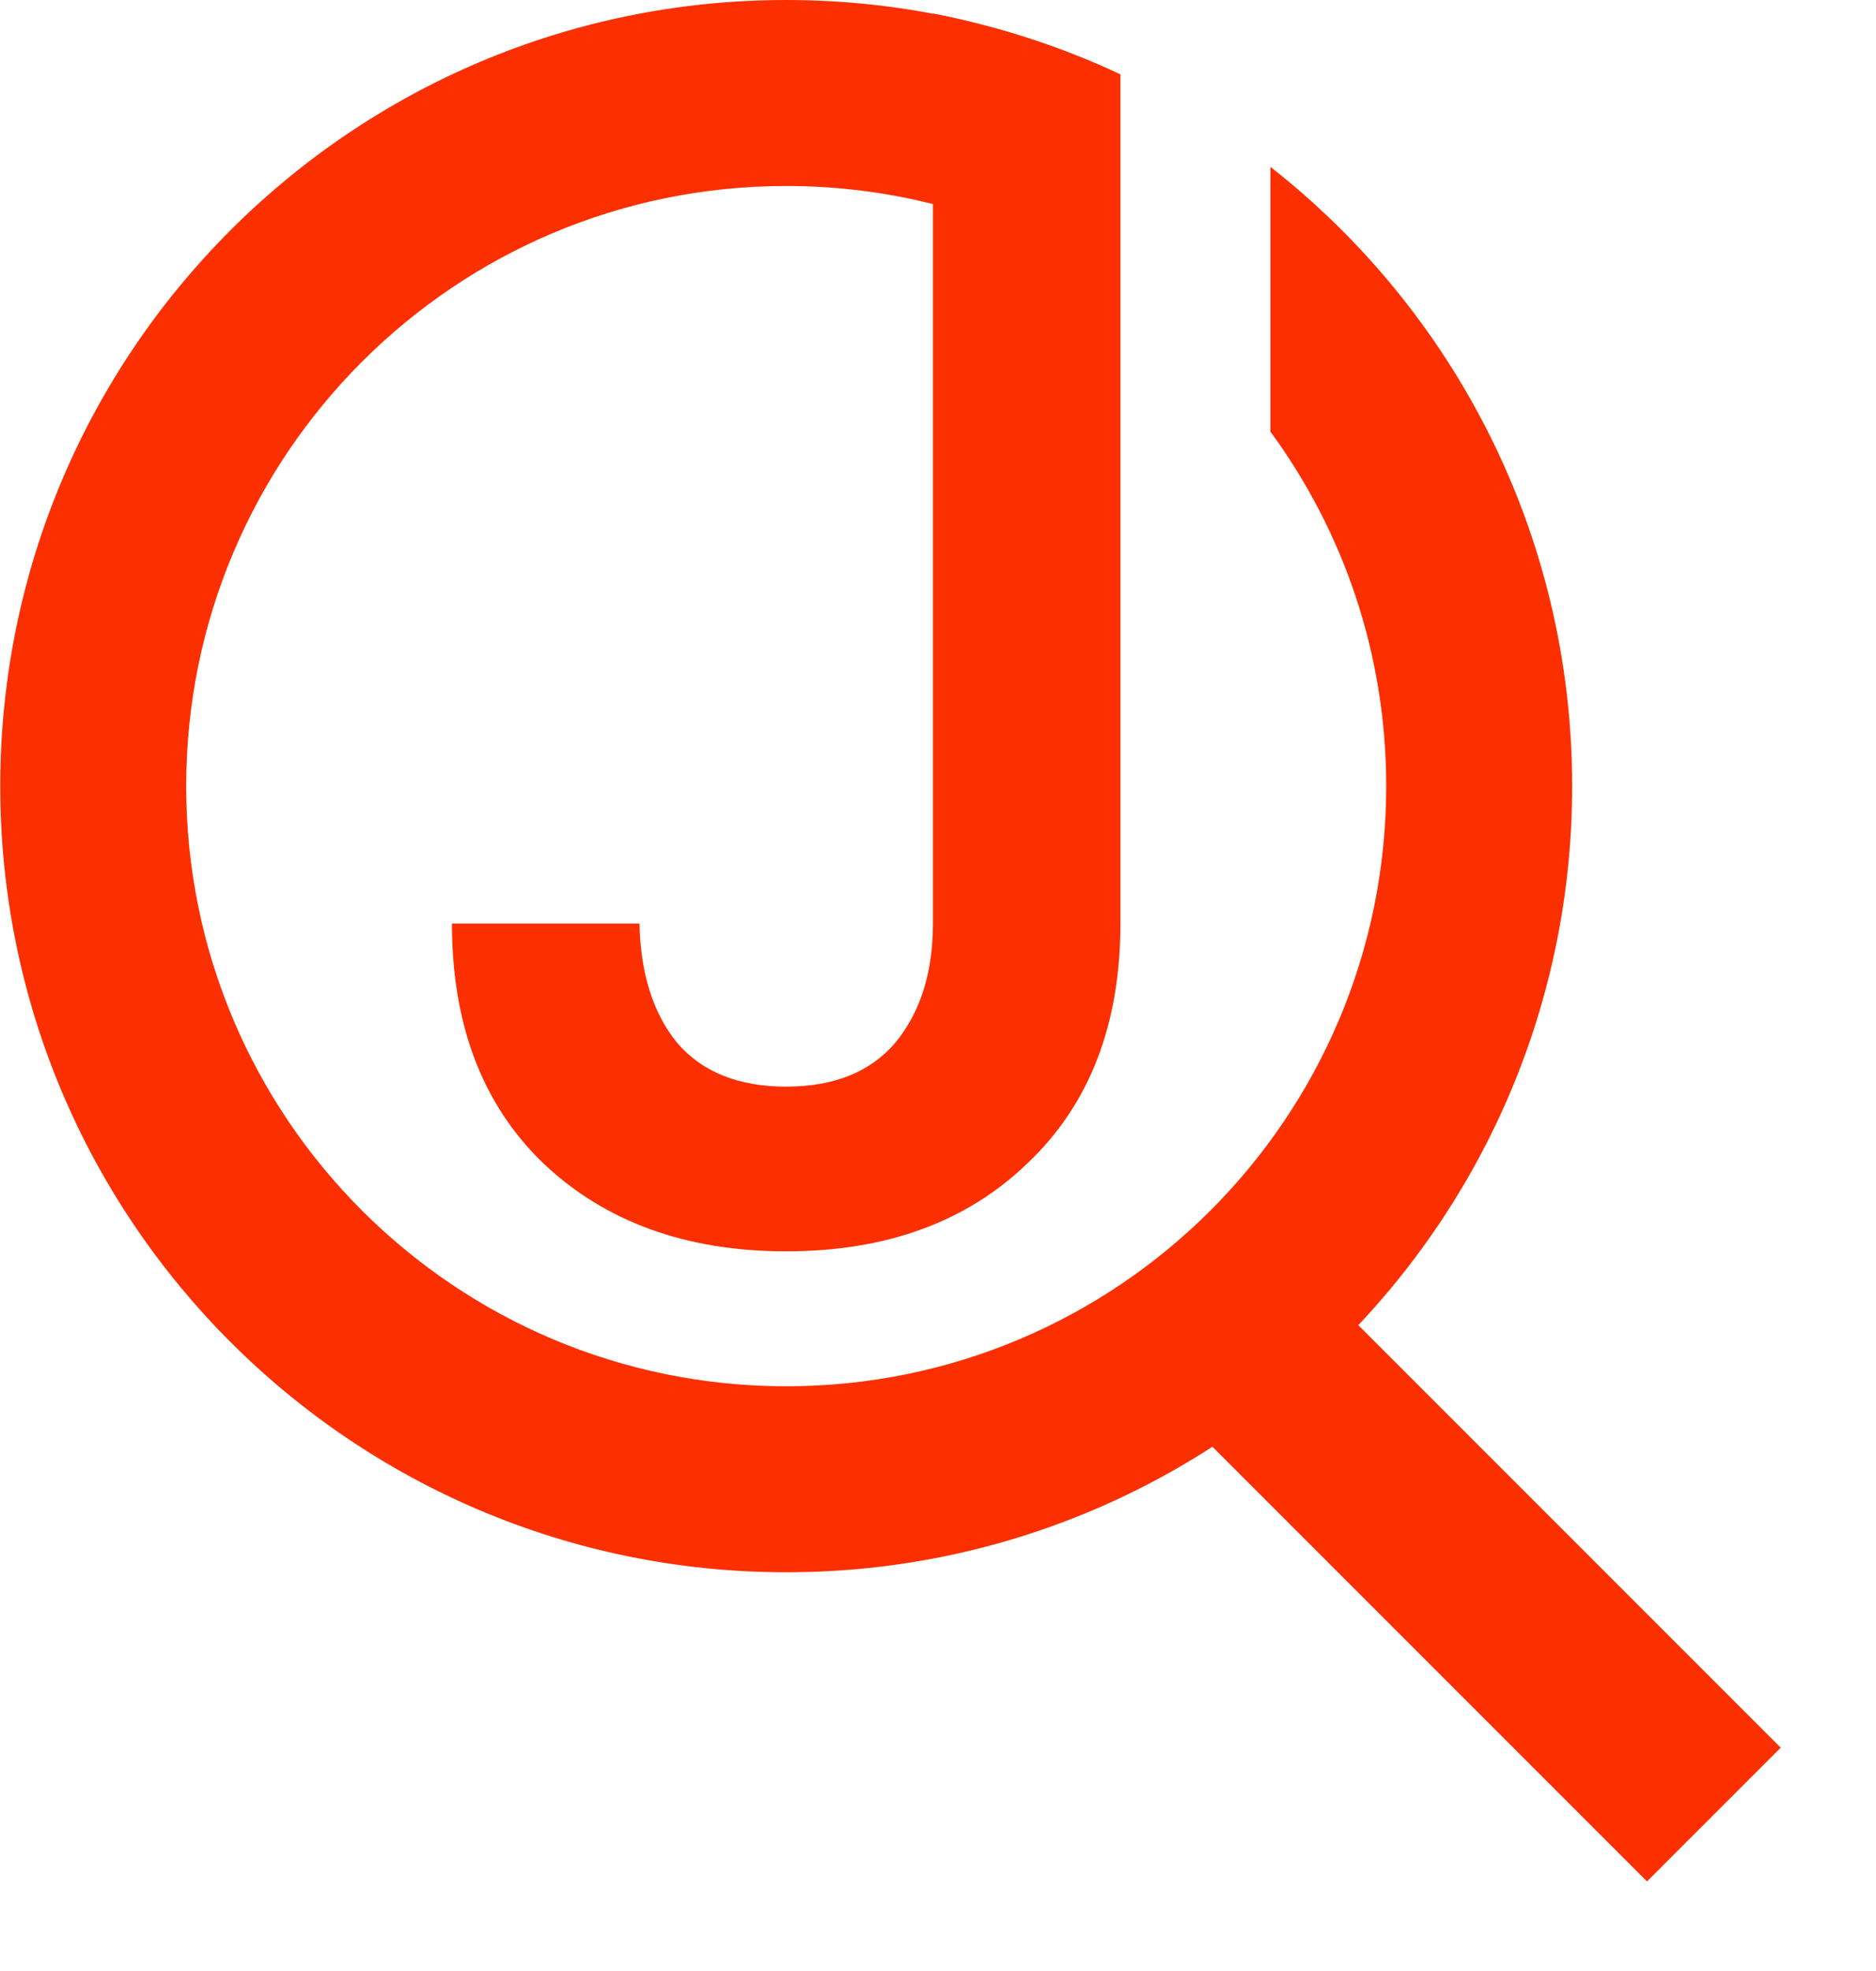 <svg width="257" height="270" viewBox="0 0 257 270" fill="none" xmlns="http://www.w3.org/2000/svg">
<path d="M153.491 10.227L153.491 126.491C153.491 140.339 149.247 151.283 140.76 159.324C132.421 167.365 121.403 171.385 107.704 171.385C94.004 171.385 82.911 167.365 74.424 159.324C66.085 151.283 61.916 140.339 61.916 126.491H87.602C87.751 133.341 89.463 138.776 92.739 142.796C96.164 146.816 101.152 148.827 107.704 148.827C114.255 148.827 119.244 146.816 122.668 142.796C126.093 138.627 127.805 133.192 127.805 126.491V1.864C127.805 1.864 133.068 2.747 140.831 5.251C148.594 7.755 153.491 10.227 153.491 10.227Z" fill="#FC2F00"/>
<path fill-rule="evenodd" clip-rule="evenodd" d="M25.508 107.671C25.508 62.275 62.309 25.474 107.705 25.474C120.231 25.474 132.069 28.267 142.661 33.253L153.509 10.205C139.594 3.656 124.059 0.001 107.705 0.001C48.241 0.001 0.035 48.206 0.035 107.671C0.035 167.135 48.241 215.341 107.705 215.341C167.169 215.341 215.375 167.135 215.375 107.671C215.375 73.217 199.178 42.539 174.034 22.852L174.033 22.853V59.111C184.017 72.721 189.902 89.507 189.902 107.671C189.902 153.067 153.101 189.867 107.705 189.867C62.309 189.867 25.508 153.067 25.508 107.671Z" fill="#FC2F00"/>
<path d="M167.45 181.188L234.79 248.528" stroke="#FC2F00" stroke-width="25.907"/>
</svg>
